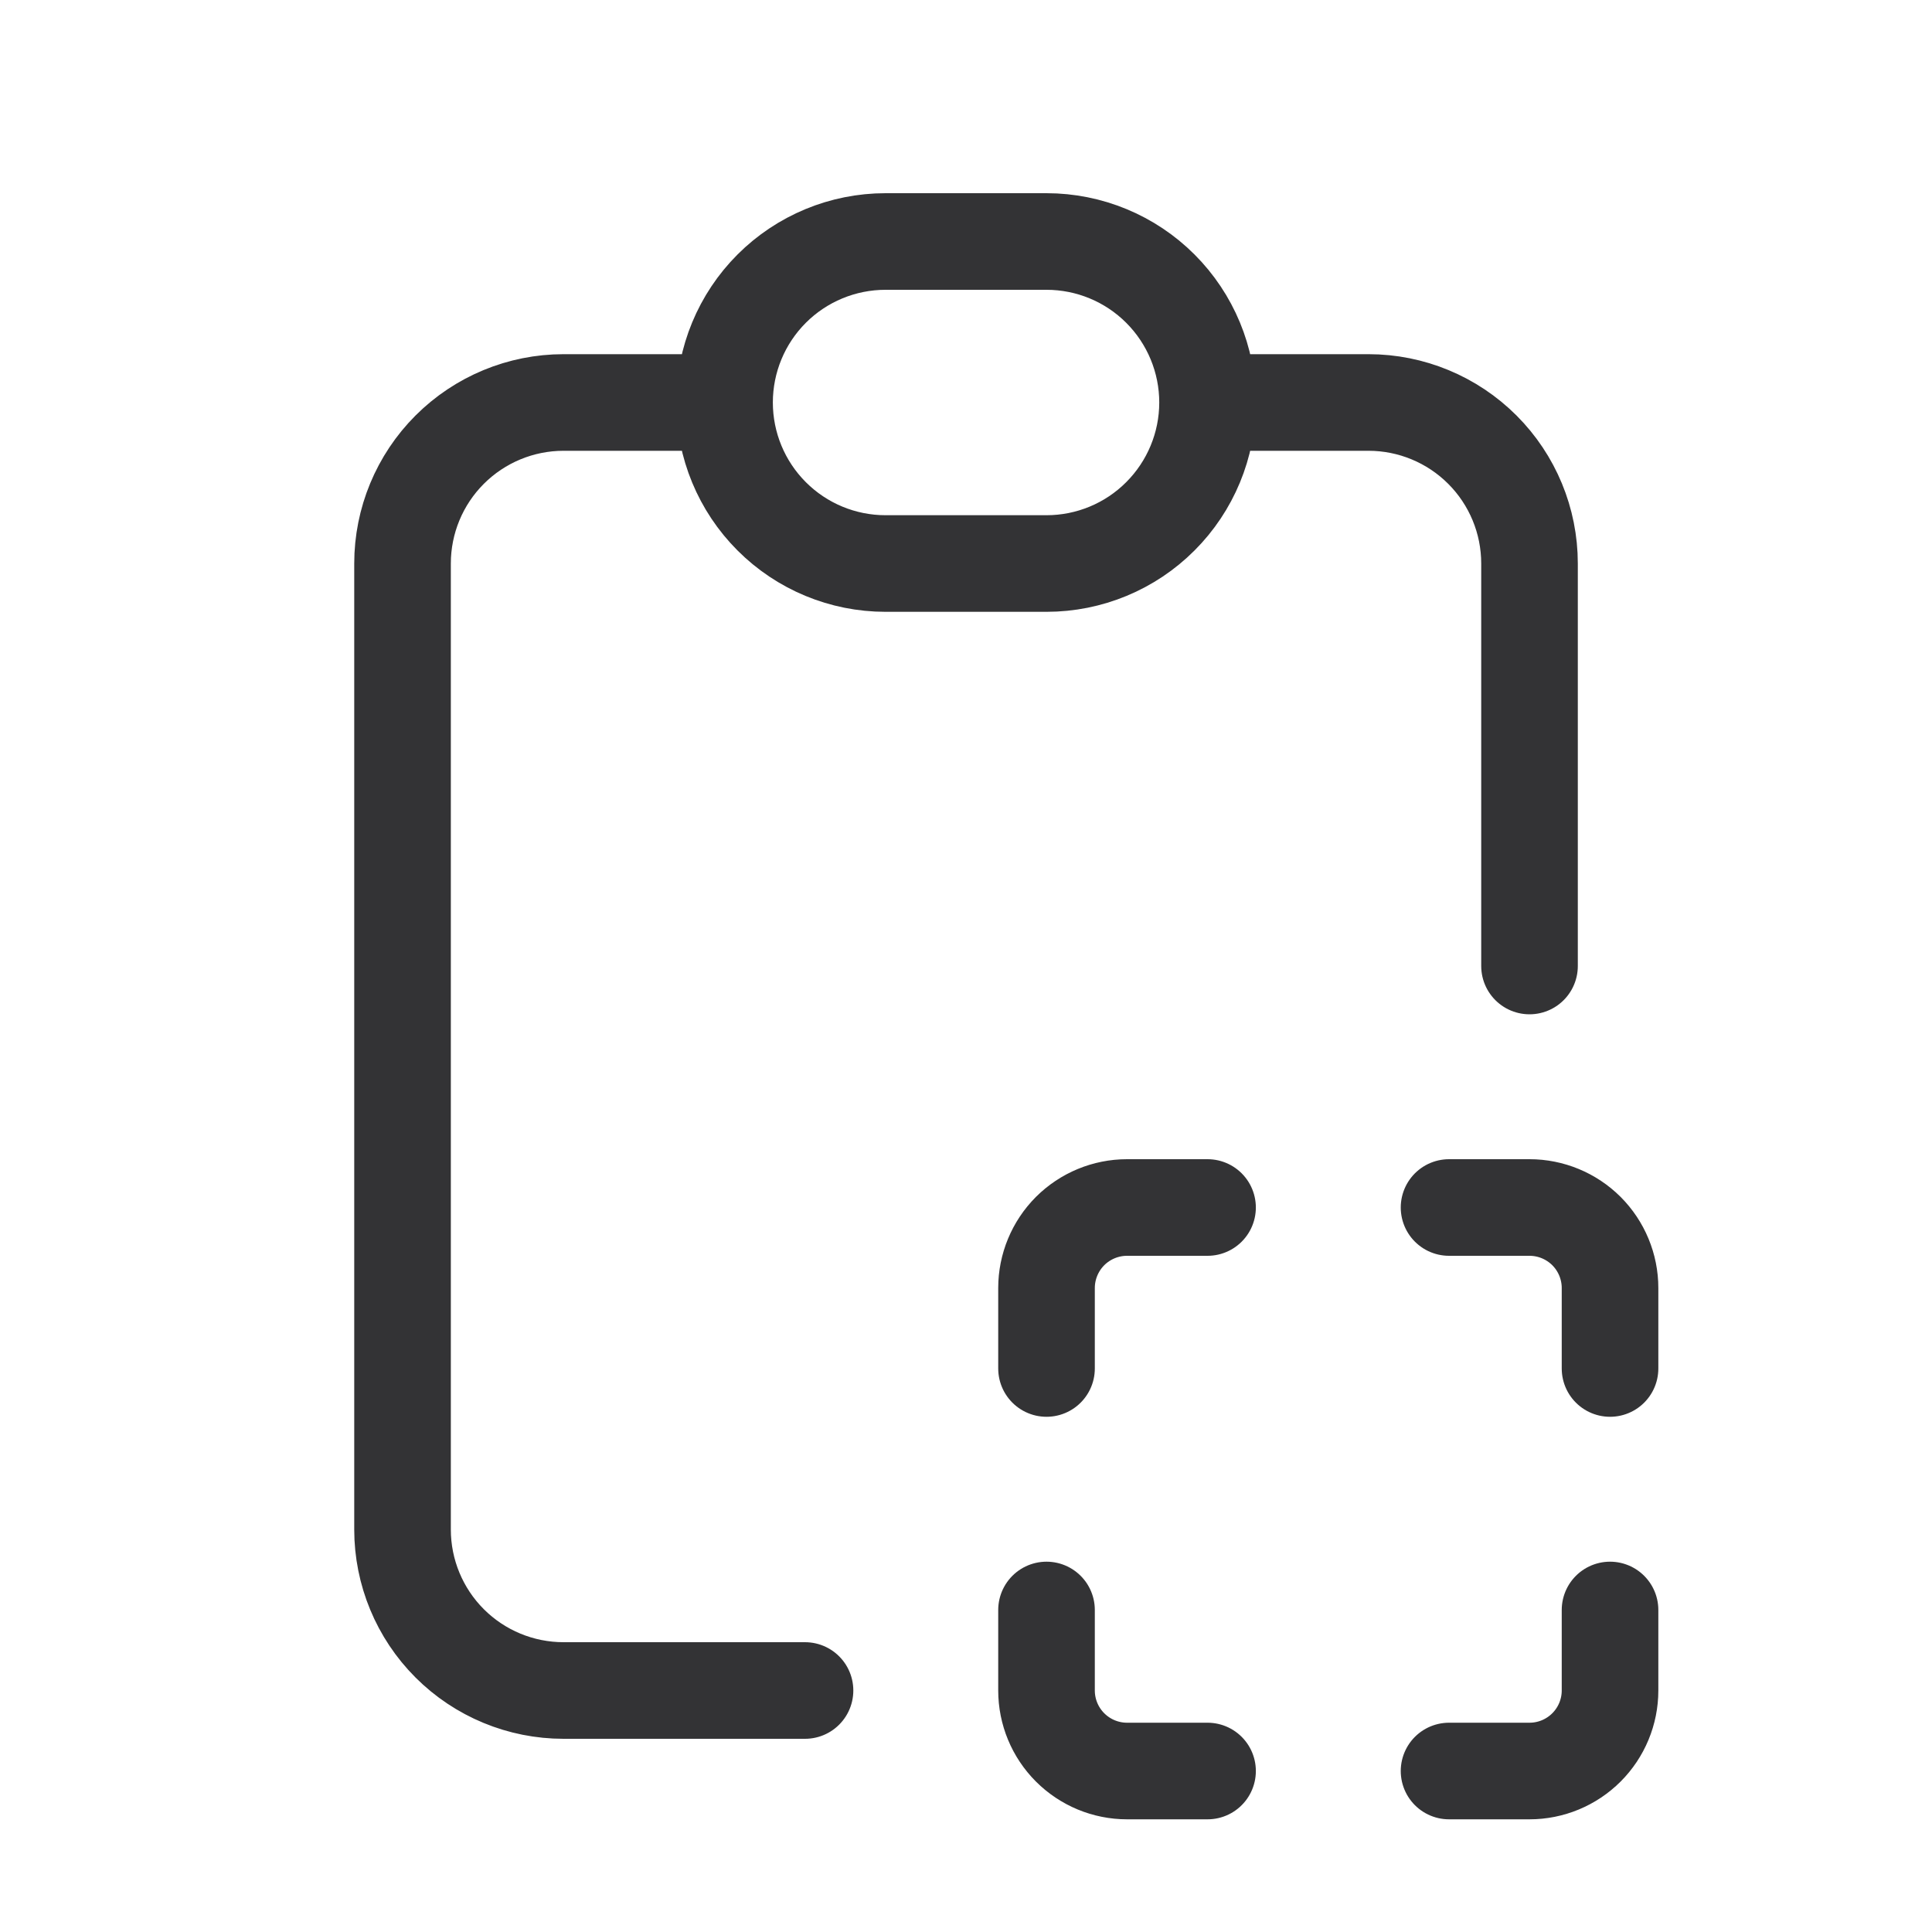 <svg width="40" height="40" viewBox="0 0 40 40" fill="none" xmlns="http://www.w3.org/2000/svg">
<path d="M15.001 8.333H11.667C10.783 8.333 9.935 8.685 9.31 9.31C8.685 9.935 8.334 10.783 8.334 11.667V31.667C8.334 32.551 8.685 33.399 9.31 34.024C9.935 34.649 10.783 35 11.667 35H16.667M15.001 8.333C15.001 7.449 15.352 6.601 15.977 5.976C16.602 5.351 17.45 5 18.334 5H21.667C22.551 5 23.399 5.351 24.024 5.976C24.649 6.601 25.001 7.449 25.001 8.333M15.001 8.333C15.001 9.217 15.352 10.065 15.977 10.69C16.602 11.316 17.45 11.667 18.334 11.667H21.667C22.551 11.667 23.399 11.316 24.024 10.69C24.649 10.065 25.001 9.217 25.001 8.333M31.667 20V11.667C31.667 10.783 31.316 9.935 30.691 9.31C30.066 8.685 29.218 8.333 28.334 8.333H25.001M21.667 28.333V26.667C21.667 26.225 21.843 25.801 22.155 25.488C22.468 25.176 22.892 25 23.334 25H25.001M30.001 25H31.667C32.109 25 32.533 25.176 32.846 25.488C33.158 25.801 33.334 26.225 33.334 26.667V28.333M33.334 33.333V35C33.334 35.442 33.158 35.866 32.846 36.178C32.533 36.491 32.109 36.667 31.667 36.667H30.001M25.001 36.667H23.334C22.892 36.667 22.468 36.491 22.155 36.178C21.843 35.866 21.667 35.442 21.667 35V33.333" stroke="#333335" stroke-width="2" stroke-linecap="round" stroke-linejoin="round"/>
</svg>
